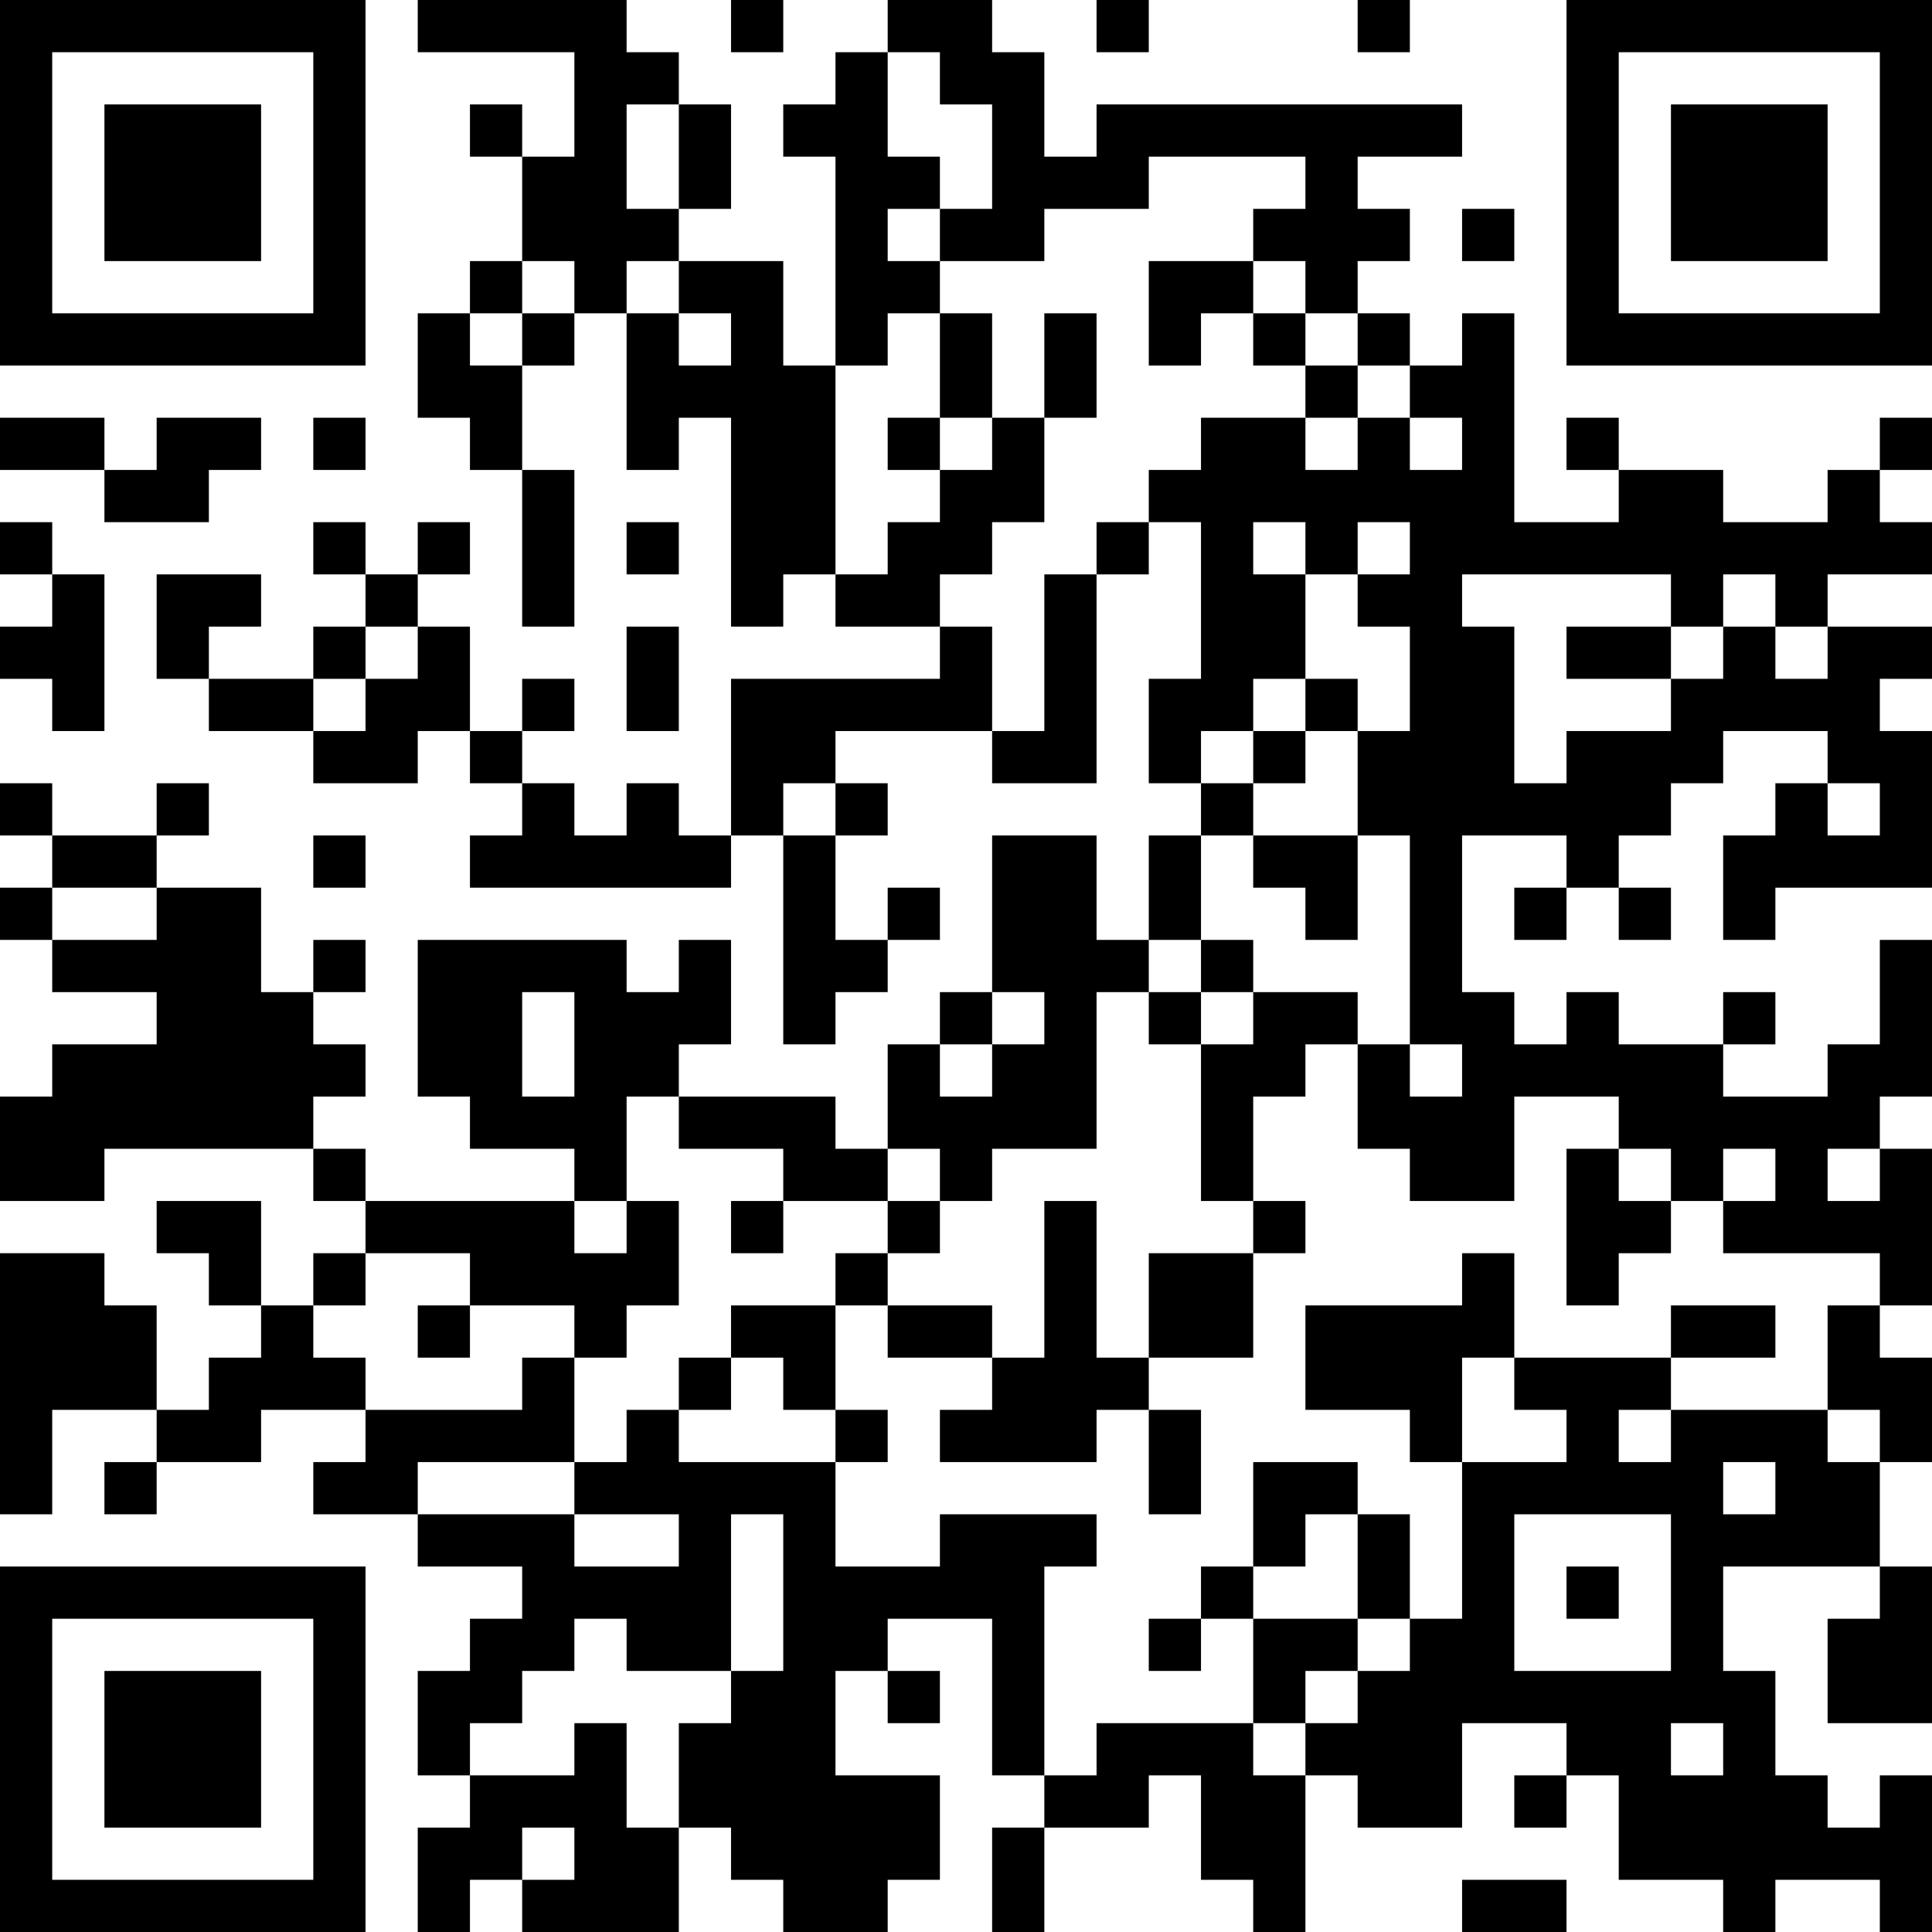 <?xml version="1.0" encoding="UTF-8"?>
<svg xmlns="http://www.w3.org/2000/svg" version="1.1" width="400" height="400" viewBox="0 0 400 400"><rect x="0" y="0" width="400" height="400" fill="#ffffff"/><g transform="scale(10.811)"><g transform="translate(0,0)"><path fill-rule="evenodd" d="M8 0L8 1L11 1L11 3L10 3L10 2L9 2L9 3L10 3L10 5L9 5L9 6L8 6L8 8L9 8L9 9L10 9L10 12L11 12L11 9L10 9L10 7L11 7L11 6L12 6L12 9L13 9L13 8L14 8L14 12L15 12L15 11L16 11L16 12L18 12L18 13L14 13L14 16L13 16L13 15L12 15L12 16L11 16L11 15L10 15L10 14L11 14L11 13L10 13L10 14L9 14L9 12L8 12L8 11L9 11L9 10L8 10L8 11L7 11L7 10L6 10L6 11L7 11L7 12L6 12L6 13L4 13L4 12L5 12L5 11L3 11L3 13L4 13L4 14L6 14L6 15L8 15L8 14L9 14L9 15L10 15L10 16L9 16L9 17L14 17L14 16L15 16L15 20L16 20L16 19L17 19L17 18L18 18L18 17L17 17L17 18L16 18L16 16L17 16L17 15L16 15L16 14L19 14L19 15L21 15L21 11L22 11L22 10L23 10L23 13L22 13L22 15L23 15L23 16L22 16L22 18L21 18L21 16L19 16L19 19L18 19L18 20L17 20L17 22L16 22L16 21L13 21L13 20L14 20L14 18L13 18L13 19L12 19L12 18L8 18L8 21L9 21L9 22L11 22L11 23L7 23L7 22L6 22L6 21L7 21L7 20L6 20L6 19L7 19L7 18L6 18L6 19L5 19L5 17L3 17L3 16L4 16L4 15L3 15L3 16L1 16L1 15L0 15L0 16L1 16L1 17L0 17L0 18L1 18L1 19L3 19L3 20L1 20L1 21L0 21L0 23L2 23L2 22L6 22L6 23L7 23L7 24L6 24L6 25L5 25L5 23L3 23L3 24L4 24L4 25L5 25L5 26L4 26L4 27L3 27L3 25L2 25L2 24L0 24L0 29L1 29L1 27L3 27L3 28L2 28L2 29L3 29L3 28L5 28L5 27L7 27L7 28L6 28L6 29L8 29L8 30L10 30L10 31L9 31L9 32L8 32L8 34L9 34L9 35L8 35L8 37L9 37L9 36L10 36L10 37L13 37L13 35L14 35L14 36L15 36L15 37L17 37L17 36L18 36L18 34L16 34L16 32L17 32L17 33L18 33L18 32L17 32L17 31L19 31L19 34L20 34L20 35L19 35L19 37L20 37L20 35L22 35L22 34L23 34L23 36L24 36L24 37L25 37L25 34L26 34L26 35L28 35L28 33L30 33L30 34L29 34L29 35L30 35L30 34L31 34L31 36L33 36L33 37L34 37L34 36L36 36L36 37L37 37L37 34L36 34L36 35L35 35L35 34L34 34L34 32L33 32L33 30L36 30L36 31L35 31L35 33L37 33L37 30L36 30L36 28L37 28L37 26L36 26L36 25L37 25L37 22L36 22L36 21L37 21L37 18L36 18L36 20L35 20L35 21L33 21L33 20L34 20L34 19L33 19L33 20L31 20L31 19L30 19L30 20L29 20L29 19L28 19L28 16L30 16L30 17L29 17L29 18L30 18L30 17L31 17L31 18L32 18L32 17L31 17L31 16L32 16L32 15L33 15L33 14L35 14L35 15L34 15L34 16L33 16L33 18L34 18L34 17L37 17L37 14L36 14L36 13L37 13L37 12L35 12L35 11L37 11L37 10L36 10L36 9L37 9L37 8L36 8L36 9L35 9L35 10L33 10L33 9L31 9L31 8L30 8L30 9L31 9L31 10L29 10L29 6L28 6L28 7L27 7L27 6L26 6L26 5L27 5L27 4L26 4L26 3L28 3L28 2L21 2L21 3L20 3L20 1L19 1L19 0L17 0L17 1L16 1L16 2L15 2L15 3L16 3L16 7L15 7L15 5L13 5L13 4L14 4L14 2L13 2L13 1L12 1L12 0ZM14 0L14 1L15 1L15 0ZM21 0L21 1L22 1L22 0ZM26 0L26 1L27 1L27 0ZM17 1L17 3L18 3L18 4L17 4L17 5L18 5L18 6L17 6L17 7L16 7L16 11L17 11L17 10L18 10L18 9L19 9L19 8L20 8L20 10L19 10L19 11L18 11L18 12L19 12L19 14L20 14L20 11L21 11L21 10L22 10L22 9L23 9L23 8L25 8L25 9L26 9L26 8L27 8L27 9L28 9L28 8L27 8L27 7L26 7L26 6L25 6L25 5L24 5L24 4L25 4L25 3L22 3L22 4L20 4L20 5L18 5L18 4L19 4L19 2L18 2L18 1ZM12 2L12 4L13 4L13 2ZM28 4L28 5L29 5L29 4ZM10 5L10 6L9 6L9 7L10 7L10 6L11 6L11 5ZM12 5L12 6L13 6L13 7L14 7L14 6L13 6L13 5ZM22 5L22 7L23 7L23 6L24 6L24 7L25 7L25 8L26 8L26 7L25 7L25 6L24 6L24 5ZM18 6L18 8L17 8L17 9L18 9L18 8L19 8L19 6ZM20 6L20 8L21 8L21 6ZM0 8L0 9L2 9L2 10L4 10L4 9L5 9L5 8L3 8L3 9L2 9L2 8ZM6 8L6 9L7 9L7 8ZM0 10L0 11L1 11L1 12L0 12L0 13L1 13L1 14L2 14L2 11L1 11L1 10ZM12 10L12 11L13 11L13 10ZM24 10L24 11L25 11L25 13L24 13L24 14L23 14L23 15L24 15L24 16L23 16L23 18L22 18L22 19L21 19L21 22L19 22L19 23L18 23L18 22L17 22L17 23L15 23L15 22L13 22L13 21L12 21L12 23L11 23L11 24L12 24L12 23L13 23L13 25L12 25L12 26L11 26L11 25L9 25L9 24L7 24L7 25L6 25L6 26L7 26L7 27L10 27L10 26L11 26L11 28L8 28L8 29L11 29L11 30L13 30L13 29L11 29L11 28L12 28L12 27L13 27L13 28L16 28L16 30L18 30L18 29L21 29L21 30L20 30L20 34L21 34L21 33L24 33L24 34L25 34L25 33L26 33L26 32L27 32L27 31L28 31L28 28L30 28L30 27L29 27L29 26L32 26L32 27L31 27L31 28L32 28L32 27L35 27L35 28L36 28L36 27L35 27L35 25L36 25L36 24L33 24L33 23L34 23L34 22L33 22L33 23L32 23L32 22L31 22L31 21L29 21L29 23L27 23L27 22L26 22L26 20L27 20L27 21L28 21L28 20L27 20L27 16L26 16L26 14L27 14L27 12L26 12L26 11L27 11L27 10L26 10L26 11L25 11L25 10ZM28 11L28 12L29 12L29 15L30 15L30 14L32 14L32 13L33 13L33 12L34 12L34 13L35 13L35 12L34 12L34 11L33 11L33 12L32 12L32 11ZM7 12L7 13L6 13L6 14L7 14L7 13L8 13L8 12ZM12 12L12 14L13 14L13 12ZM30 12L30 13L32 13L32 12ZM25 13L25 14L24 14L24 15L25 15L25 14L26 14L26 13ZM15 15L15 16L16 16L16 15ZM35 15L35 16L36 16L36 15ZM6 16L6 17L7 17L7 16ZM24 16L24 17L25 17L25 18L26 18L26 16ZM1 17L1 18L3 18L3 17ZM23 18L23 19L22 19L22 20L23 20L23 23L24 23L24 24L22 24L22 26L21 26L21 23L20 23L20 26L19 26L19 25L17 25L17 24L18 24L18 23L17 23L17 24L16 24L16 25L14 25L14 26L13 26L13 27L14 27L14 26L15 26L15 27L16 27L16 28L17 28L17 27L16 27L16 25L17 25L17 26L19 26L19 27L18 27L18 28L21 28L21 27L22 27L22 29L23 29L23 27L22 27L22 26L24 26L24 24L25 24L25 23L24 23L24 21L25 21L25 20L26 20L26 19L24 19L24 18ZM10 19L10 21L11 21L11 19ZM19 19L19 20L18 20L18 21L19 21L19 20L20 20L20 19ZM23 19L23 20L24 20L24 19ZM30 22L30 25L31 25L31 24L32 24L32 23L31 23L31 22ZM35 22L35 23L36 23L36 22ZM14 23L14 24L15 24L15 23ZM28 24L28 25L25 25L25 27L27 27L27 28L28 28L28 26L29 26L29 24ZM8 25L8 26L9 26L9 25ZM32 25L32 26L34 26L34 25ZM24 28L24 30L23 30L23 31L22 31L22 32L23 32L23 31L24 31L24 33L25 33L25 32L26 32L26 31L27 31L27 29L26 29L26 28ZM33 28L33 29L34 29L34 28ZM14 29L14 32L12 32L12 31L11 31L11 32L10 32L10 33L9 33L9 34L11 34L11 33L12 33L12 35L13 35L13 33L14 33L14 32L15 32L15 29ZM25 29L25 30L24 30L24 31L26 31L26 29ZM29 29L29 32L32 32L32 29ZM30 30L30 31L31 31L31 30ZM32 33L32 34L33 34L33 33ZM10 35L10 36L11 36L11 35ZM28 36L28 37L30 37L30 36ZM0 0L0 7L7 7L7 0ZM1 1L1 6L6 6L6 1ZM2 2L2 5L5 5L5 2ZM30 0L30 7L37 7L37 0ZM31 1L31 6L36 6L36 1ZM32 2L32 5L35 5L35 2ZM0 30L0 37L7 37L7 30ZM1 31L1 36L6 36L6 31ZM2 32L2 35L5 35L5 32Z" fill="#000000"/></g></g></svg>
